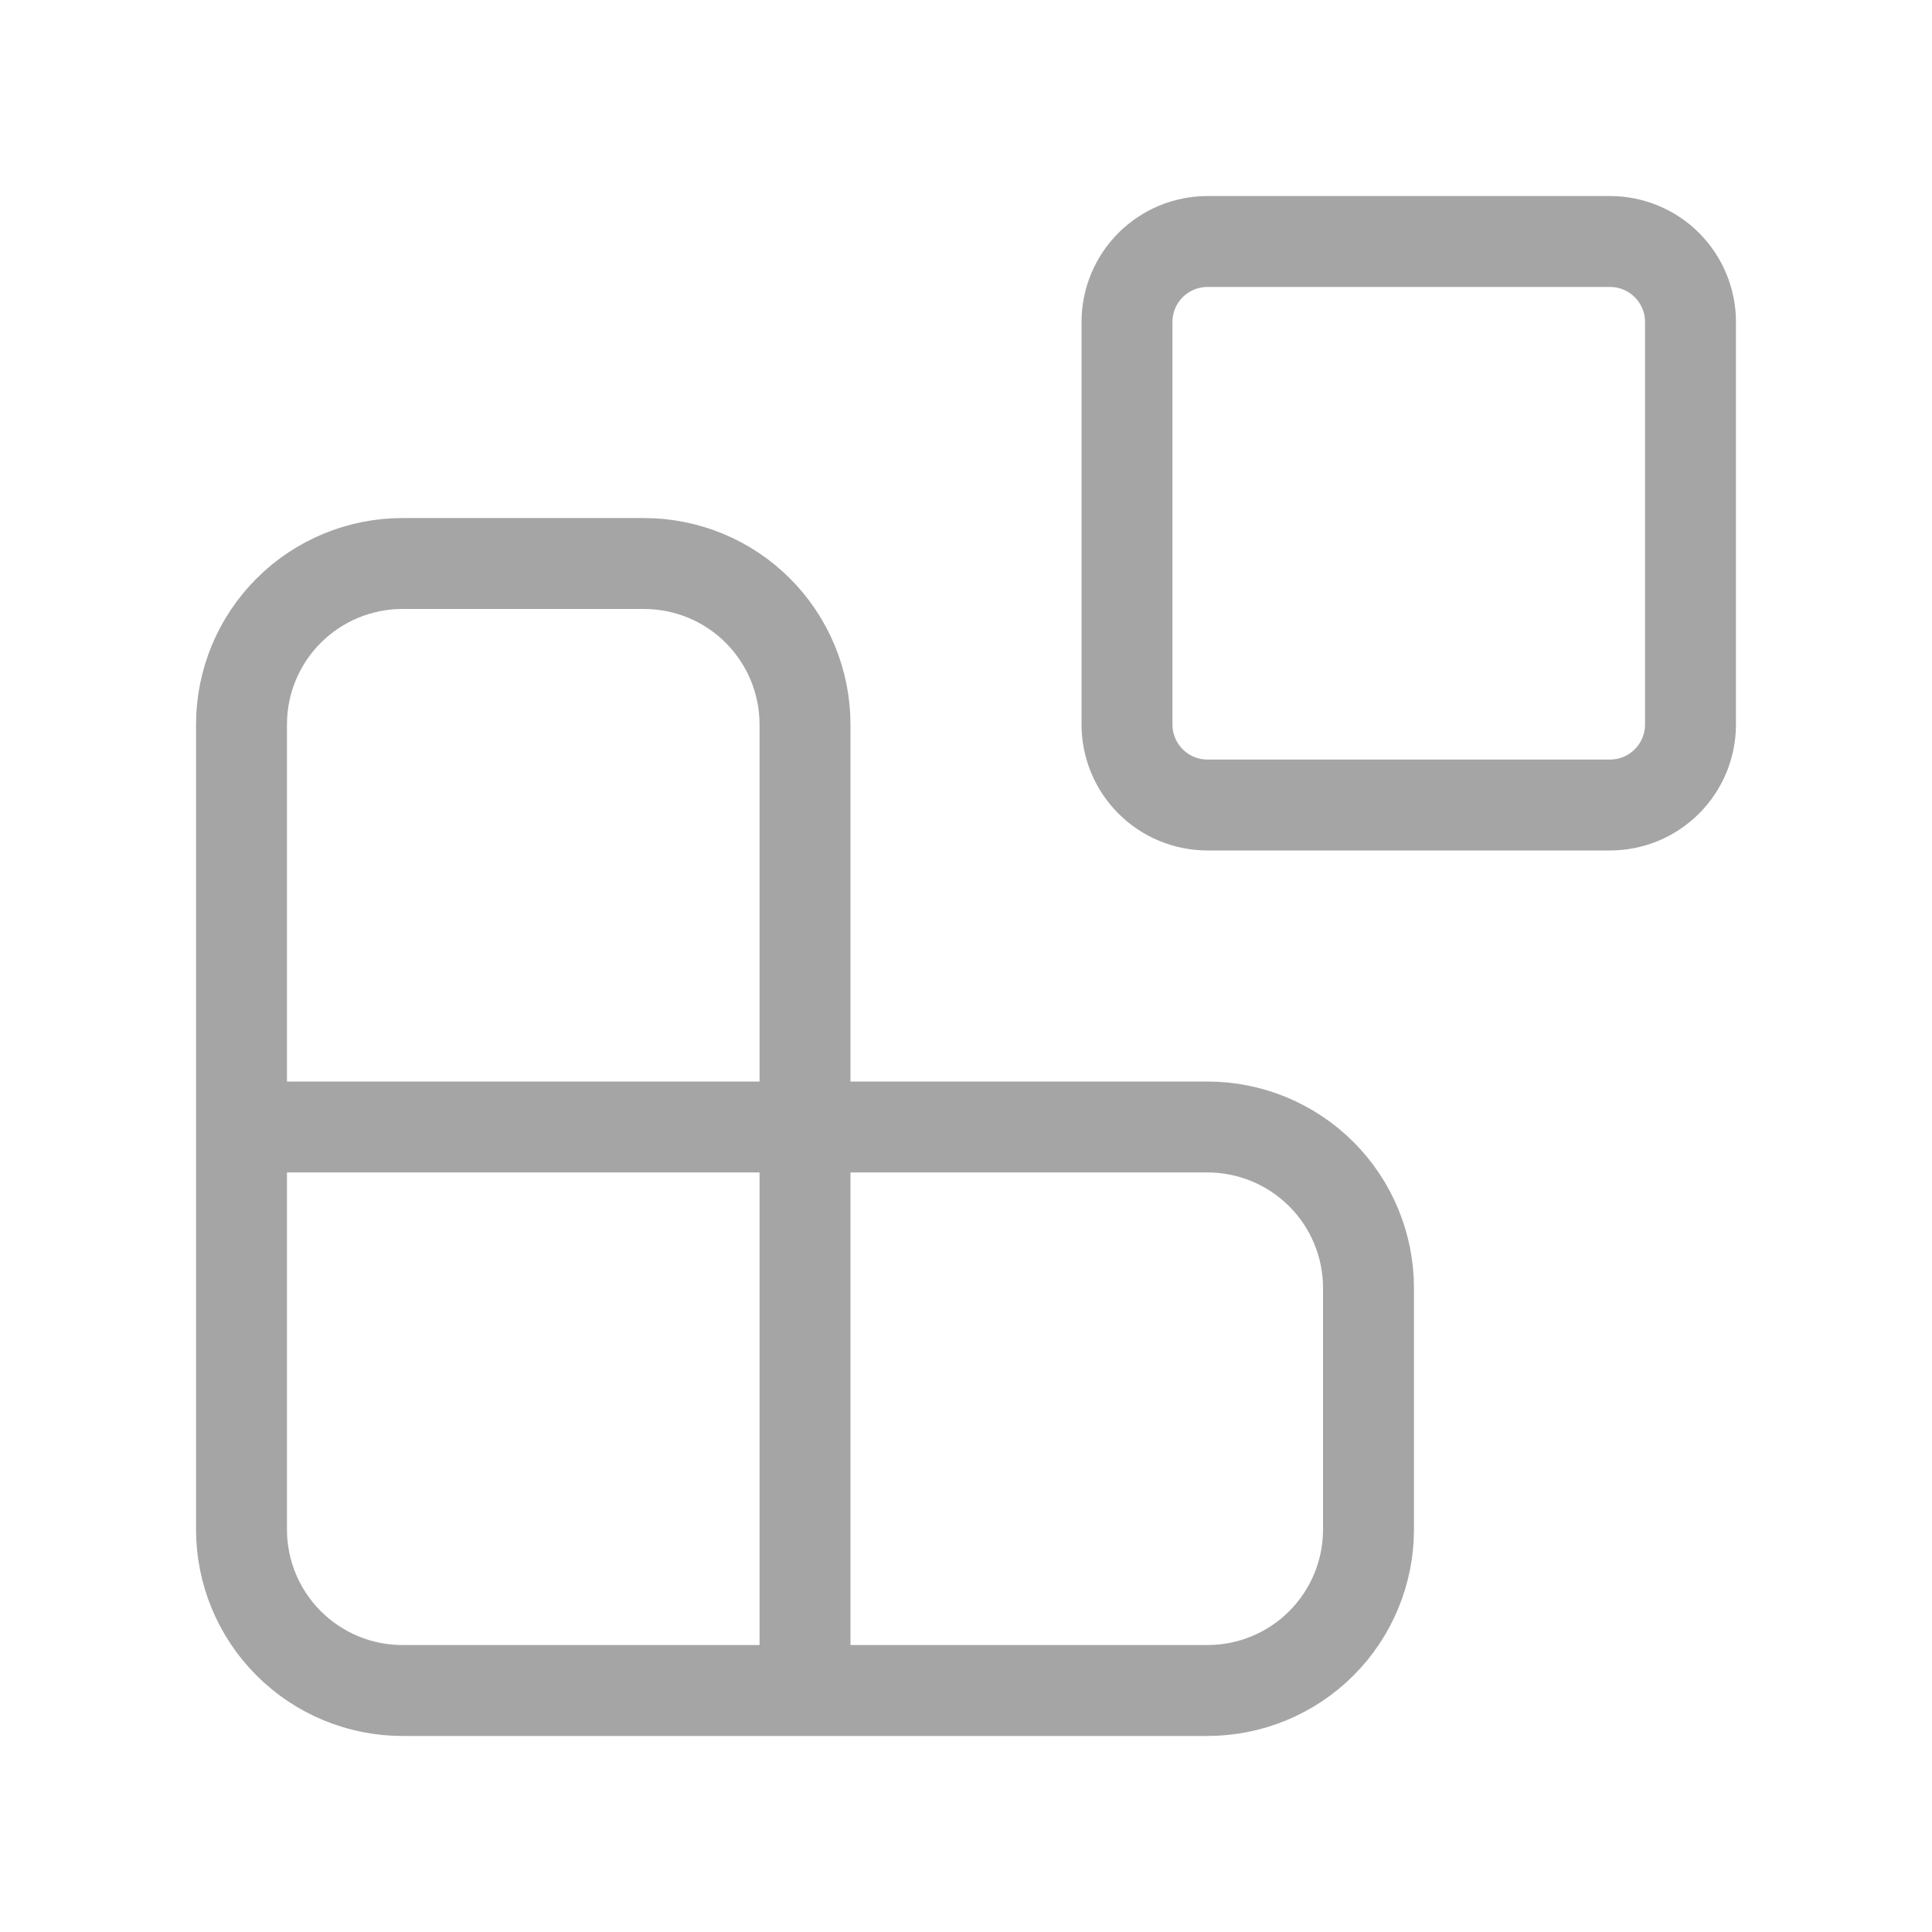 <svg width="85" height="85" viewBox="0 0 85 85" fill="none" xmlns="http://www.w3.org/2000/svg">
<g clip-path="url(#clip0_140_3211)">
<path d="M49.583 14.167C49.583 13.227 49.956 12.326 50.62 11.662C51.285 10.998 52.185 10.625 53.125 10.625H70.833C71.772 10.625 72.673 10.998 73.337 11.662C74.001 12.326 74.375 13.227 74.375 14.167V31.875C74.375 32.814 74.001 33.715 73.337 34.379C72.673 35.044 71.772 35.417 70.833 35.417H53.125C52.185 35.417 51.285 35.044 50.62 34.379C49.956 33.715 49.583 32.814 49.583 31.875V14.167Z" stroke="#A5A5A5" stroke-width="4" stroke-linecap="round" stroke-linejoin="round"/>
<path d="M10.625 49.583H53.125C55.004 49.583 56.805 50.33 58.134 51.658C59.462 52.986 60.208 54.788 60.208 56.667V67.292C60.208 69.17 59.462 70.972 58.134 72.3C56.805 73.629 55.004 74.375 53.125 74.375H17.708C15.83 74.375 14.028 73.629 12.7 72.3C11.371 70.972 10.625 69.17 10.625 67.292V31.875C10.625 29.996 11.371 28.195 12.7 26.866C14.028 25.538 15.83 24.792 17.708 24.792H28.333C30.212 24.792 32.014 25.538 33.342 26.866C34.67 28.195 35.417 29.996 35.417 31.875V74.375" stroke="#A5A5A5" stroke-width="4" stroke-linecap="round" stroke-linejoin="round"/>
</g>
<defs>
<clipPath id="clip0_140_3211">
<rect width="85" height="85" fill="white"/>
</clipPath>
</defs>
</svg>
